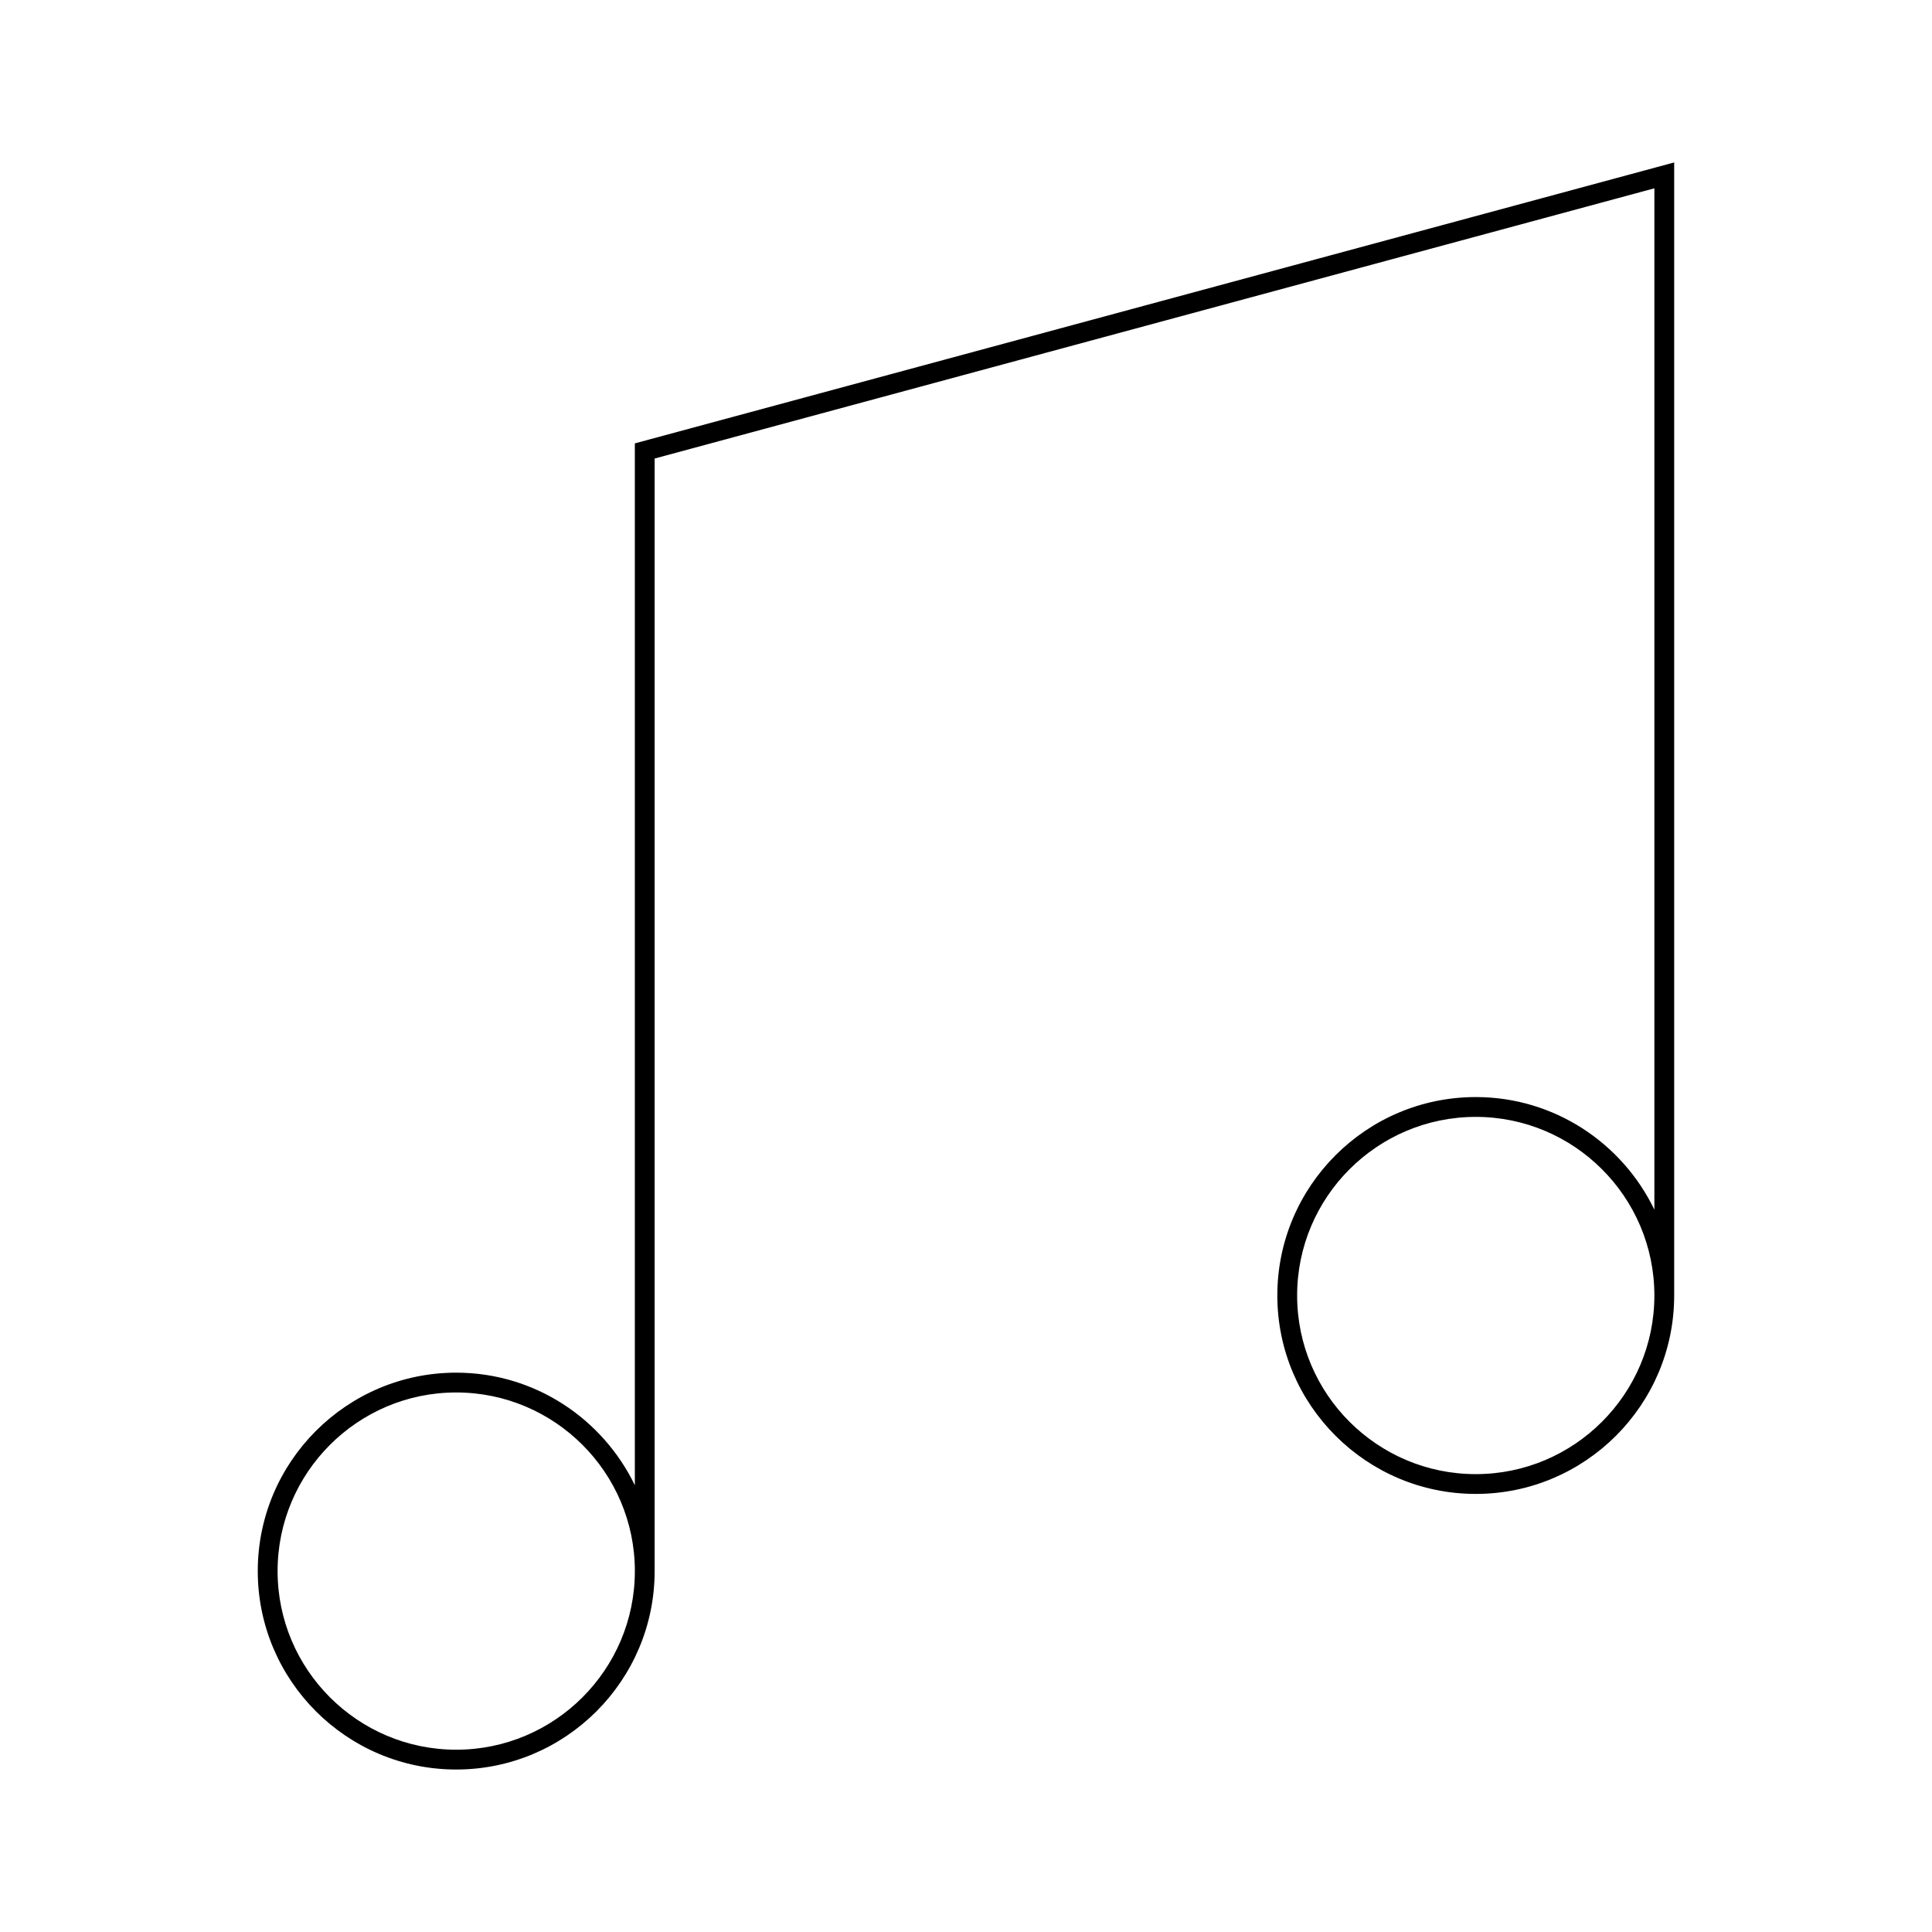<?xml version="1.0" encoding="UTF-8"?>
<!-- Uploaded to: ICON Repo, www.iconrepo.com, Generator: ICON Repo Mixer Tools -->
<svg fill="#000000" width="800px" height="800px" version="1.1" viewBox="144 144 512 512" xmlns="http://www.w3.org/2000/svg">
 <path d="m312.24 261.5v276.11c-8.508-17.617-26.504-29.84-47.344-29.84-28.988 0-52.586 23.586-52.586 52.586s23.59 52.586 52.586 52.586c28.996 0 52.59-23.586 52.59-52.586v-294.84l264.94-71.613v270.67c-8.5-17.617-26.496-29.84-47.336-29.84-28.988 0-52.586 23.586-52.586 52.586s23.59 52.586 52.586 52.586 52.586-23.586 52.586-52.586v-300.27zm-47.34 346.19c-26.105 0-47.336-21.227-47.336-47.336 0-26.098 21.234-47.336 47.336-47.336 26.105 0 47.344 21.238 47.344 47.336-0.004 26.105-21.242 47.336-47.344 47.336zm270.19-73.031c-26.105 0-47.336-21.227-47.336-47.336 0-26.098 21.234-47.336 47.336-47.336 26.105 0 47.336 21.238 47.336 47.336 0 26.105-21.234 47.336-47.336 47.336z"/>
</svg>